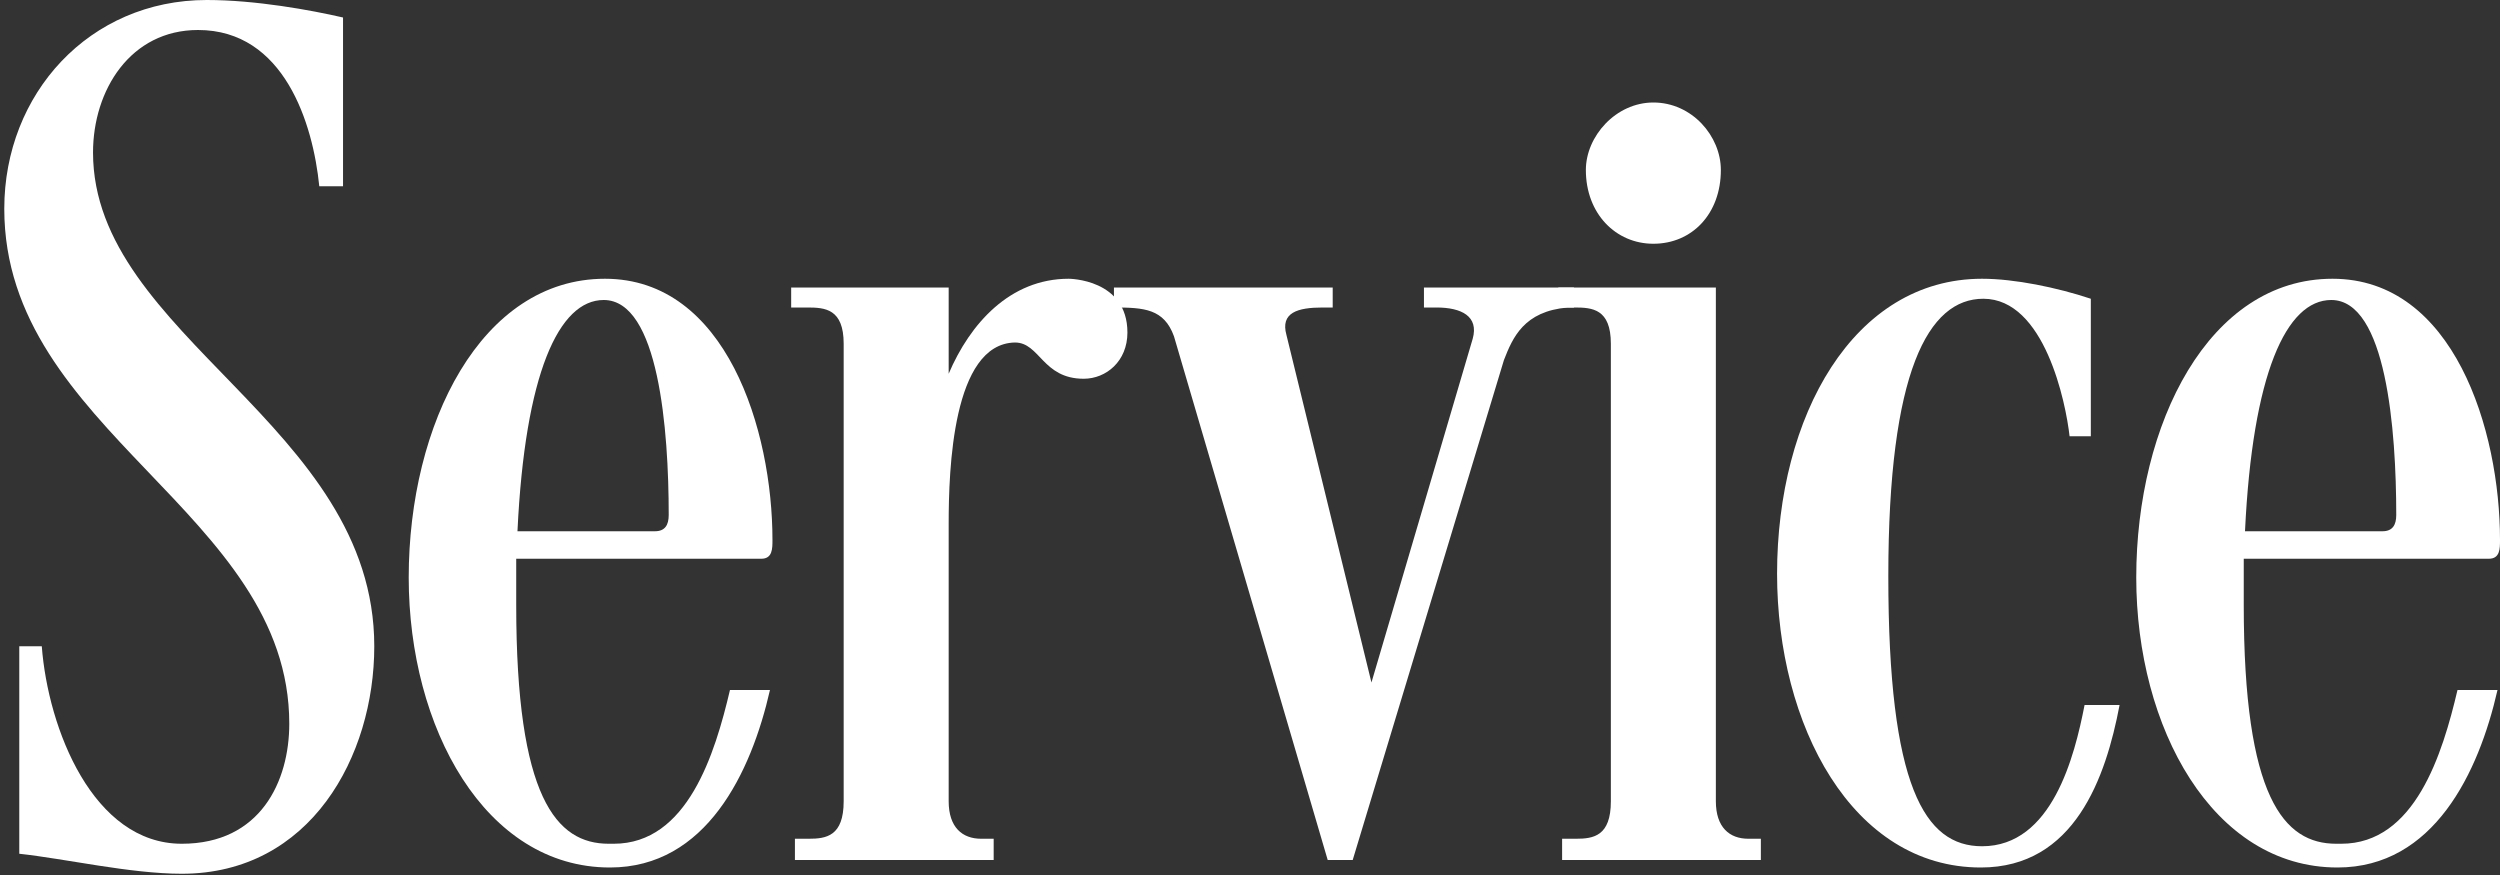 <svg width="480" height="168" viewBox="0 0 480 168" fill="none" xmlns="http://www.w3.org/2000/svg">
<rect x="0" y="0" width="480" height="168" fill="#333333" stroke="none"/>
<path d="M448.8 166.56C424.8 166.56 410.16 139.68 410.16 110.88C410.16 81.36 424.08 53.52 447.84 53.52C471.12 53.52 480 82.56 480 103.68C480 105.36 480 107.28 477.84 107.28H430.8V116.16C430.8 153.12 438.48 162 448.56 162H449.52C463.68 162 468.96 144.72 471.84 132.48H479.52C475.92 148.32 467.28 166.56 448.8 166.56ZM447.6 57.6C438.96 57.6 432.48 71.76 431.04 102H457.44C459.36 102 460.08 100.8 460.08 98.88C460.08 82.56 458.16 57.6 447.6 57.6Z" fill="white"/>
<path d="M380.558 162.48C393.998 162.48 398.318 145.2 400.238 135.36H406.958C404.318 149.28 398.318 166.56 380.318 166.56C355.598 166.56 341.198 139.2 341.198 110.16C341.198 79.92 355.838 53.52 380.558 53.52C386.798 53.52 394.957 55.2 401.438 57.36V83.76H397.358C396.638 77.28 392.558 57.36 380.798 57.36C370.238 57.36 362.557 71.28 362.557 110.64C362.557 150.96 369.518 162.48 380.558 162.48Z" fill="white"/>
<path d="M304.485 32.64C304.485 26.16 310.245 19.68 317.445 19.68C324.885 19.68 330.405 26.16 330.405 32.64C330.405 41.04 324.885 46.8 317.445 46.8C310.245 46.8 304.485 41.04 304.485 32.64ZM299.205 55.2H329.445V153.84C329.445 158.88 332.085 161.04 335.685 161.04H338.085V165.12H299.925V161.04H302.565C305.925 161.04 309.285 160.56 309.285 153.84V66C309.285 59.28 305.685 59.04 302.325 59.04H299.205V55.2Z" fill="white"/>
<path d="M282.759 65.04C283.959 60.72 280.599 59.04 275.799 59.04H273.399V55.2H302.199V59.04H300.999C292.599 59.76 290.439 64.8 288.759 69.12L259.719 165.12H254.919L225.399 64.56C223.479 59.28 219.639 59.04 213.879 59.04V55.2H255.879V59.04H253.959C249.159 59.04 245.799 60 246.999 64.32L263.319 131.04L282.759 65.04Z" fill="white"/>
<path d="M182.145 100.56V153.84C182.145 158.88 184.785 161.04 188.385 161.04H190.785V165.12H152.625V161.04H155.265C158.625 161.04 161.985 160.56 161.985 153.84V66C161.985 59.28 158.385 59.04 155.025 59.04H151.905V55.2H182.145V71.76C186.225 62.16 193.905 53.52 205.185 53.52C205.185 53.52 216.465 53.52 216.465 63.84C216.465 69.36 212.385 72.72 208.065 72.72C200.145 72.72 199.665 65.76 194.865 65.76C182.865 66 182.145 90.24 182.145 100.56Z" fill="white"/>
<path d="M117.113 166.56C93.113 166.56 78.473 139.68 78.473 110.88C78.473 81.36 92.393 53.52 116.153 53.52C139.433 53.52 148.313 82.56 148.313 103.68C148.313 105.36 148.313 107.28 146.153 107.28H99.113V116.16C99.113 153.12 106.793 162 116.873 162H117.833C131.993 162 137.273 144.72 140.153 132.48H147.833C144.233 148.32 135.593 166.56 117.113 166.56ZM115.913 57.6C107.273 57.6 100.793 71.76 99.353 102H125.753C127.673 102 128.393 100.8 128.393 98.88C128.393 82.56 126.473 57.6 115.913 57.6Z" fill="white"/>
<path d="M71.861 124.08C71.861 145.2 59.621 167.76 34.901 167.76C25.061 167.76 12.581 164.88 3.701 163.92V124.08H8.021C9.221 139.92 17.861 162 34.901 162C50.021 162 55.541 150 55.541 138.96C55.541 98.4 0.821 82.8 0.821 40.08C0.821 18 17.141 0 39.701 0C49.061 0 59.621 1.92 65.861 3.36V35.76H61.301C60.101 23.76 54.581 5.76 38.021 5.76C25.061 5.76 17.861 17.28 17.861 29.28C17.861 64.56 71.861 81.6 71.861 124.08Z" fill="white"/>
</svg>
